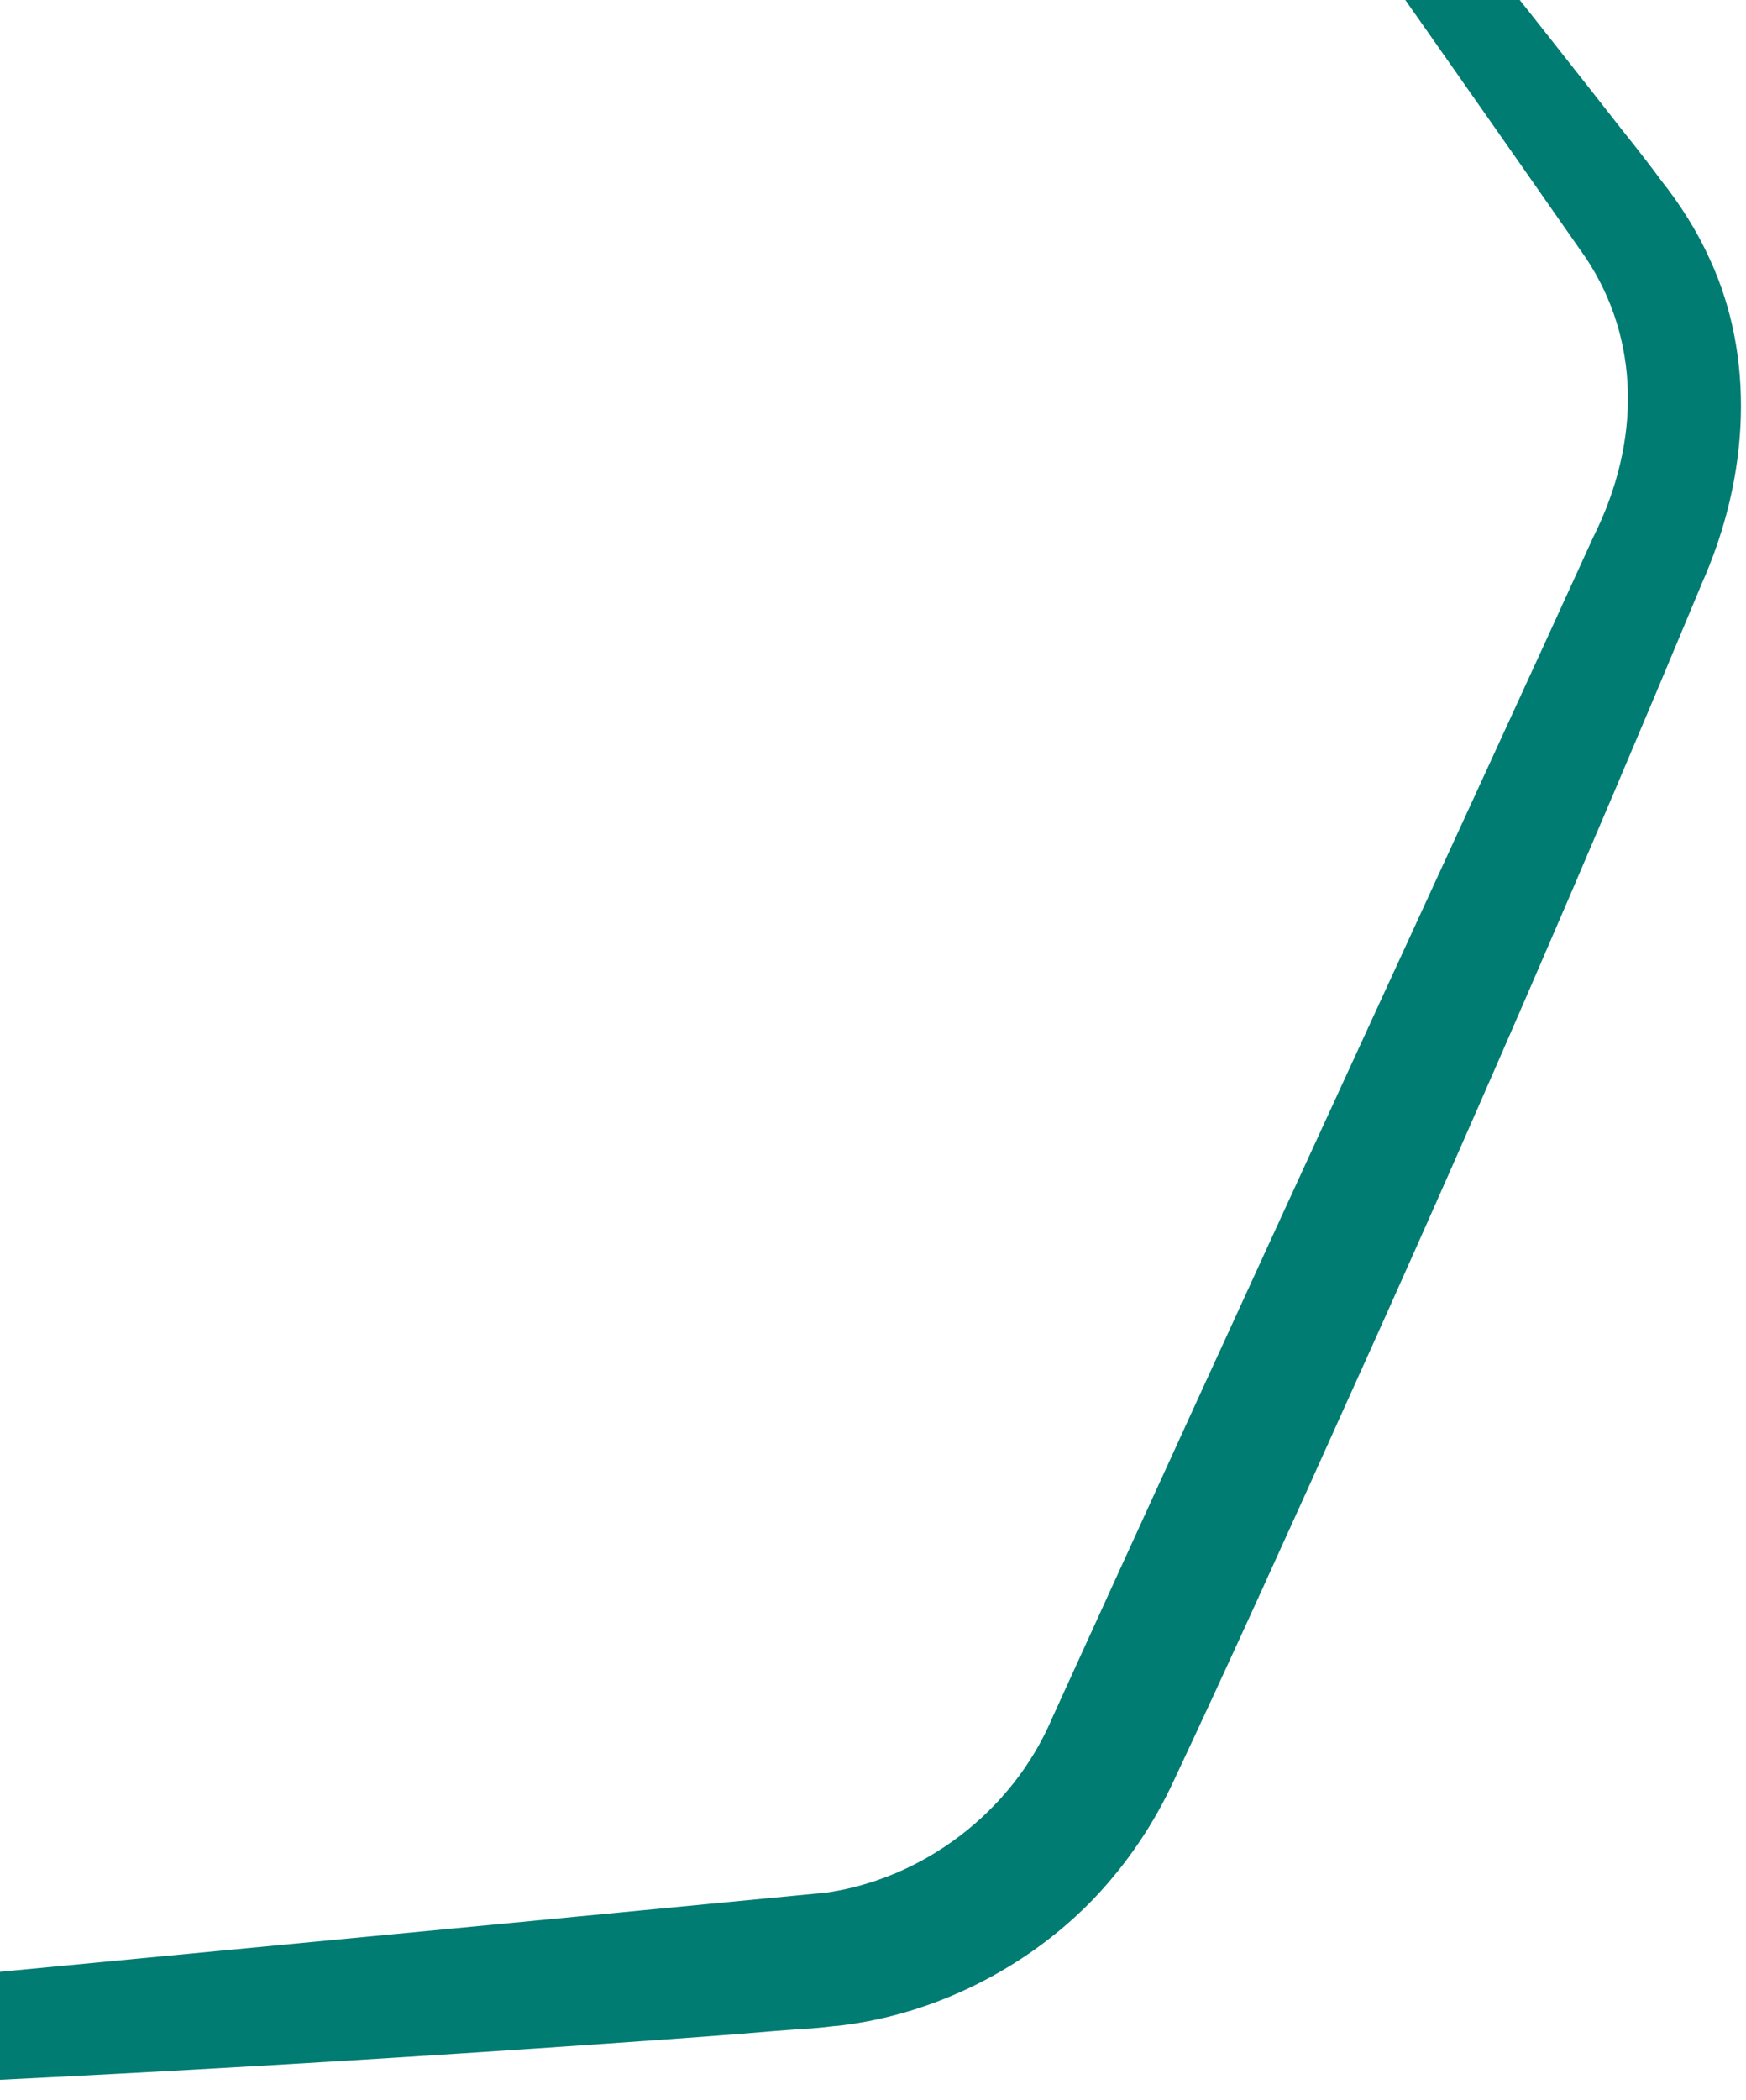 <svg width="237" height="285" viewBox="0 0 237 285" fill="none" xmlns="http://www.w3.org/2000/svg">
<path d="M-83.036 282.366C-76.902 284.34 -70.462 285.109 -63.911 284.772L-63.837 284.795C-17.623 283.363 31.378 280.87 81.769 277.357C88.024 276.925 94.452 276.466 100.56 275.985C103.749 275.707 107.011 275.453 110.176 275.248L110.25 275.272L110.348 275.222C110.839 275.217 111.942 275.083 112.702 275.001C113.217 274.922 113.708 274.917 114.051 274.865C127.022 273.332 139.6 266.942 148.587 257.521C153.031 252.835 156.634 247.471 159.324 241.649C166.003 227.489 176.662 204.007 182.758 190.393C199.106 154.307 215.676 116.01 230.794 79.692L230.842 79.544C237.659 64.45 238.131 48.291 232.13 35.267C230.371 31.357 228.1 27.771 225.314 24.265C224.642 23.314 222.402 20.391 220.189 17.64C218.224 15.131 216.258 12.623 215.562 11.746C176.681 -37.716 143.495 -77.76 111.083 -114.129C110.734 -114.568 110.312 -115.03 109.866 -115.418C111.135 -113.786 112.38 -112.08 113.504 -110.251C128.605 -88.507 151.203 -56.358 173.004 -25.28C188.999 -2.514 204.098 18.984 215.311 35.072C222.493 45.947 222.88 59.691 216.264 72.894C208.197 90.604 197.367 114.112 185.937 138.976C170.184 173.214 153.952 208.684 142.813 233.153C137.396 245.925 125.117 255.184 111.51 256.92L111.436 256.896C54.536 262.391 -11.416 268.642 -68.219 274.087L-68.366 274.04C-73.126 274.383 -77.969 273.721 -82.624 272.222C-90.827 269.582 -98.049 264.402 -102.881 257.627C-105.796 253.508 -129.309 220.656 -148.288 194.238C-148.562 193.824 -148.861 193.483 -149.135 193.069C-135.774 217.432 -122.181 240.566 -110.039 261.113C-108.939 263.017 -107.419 265.137 -105.604 267.352C-99.861 274.339 -92.075 279.537 -83.207 282.392L-83.036 282.366Z" fill="#007C72"/>
</svg>
